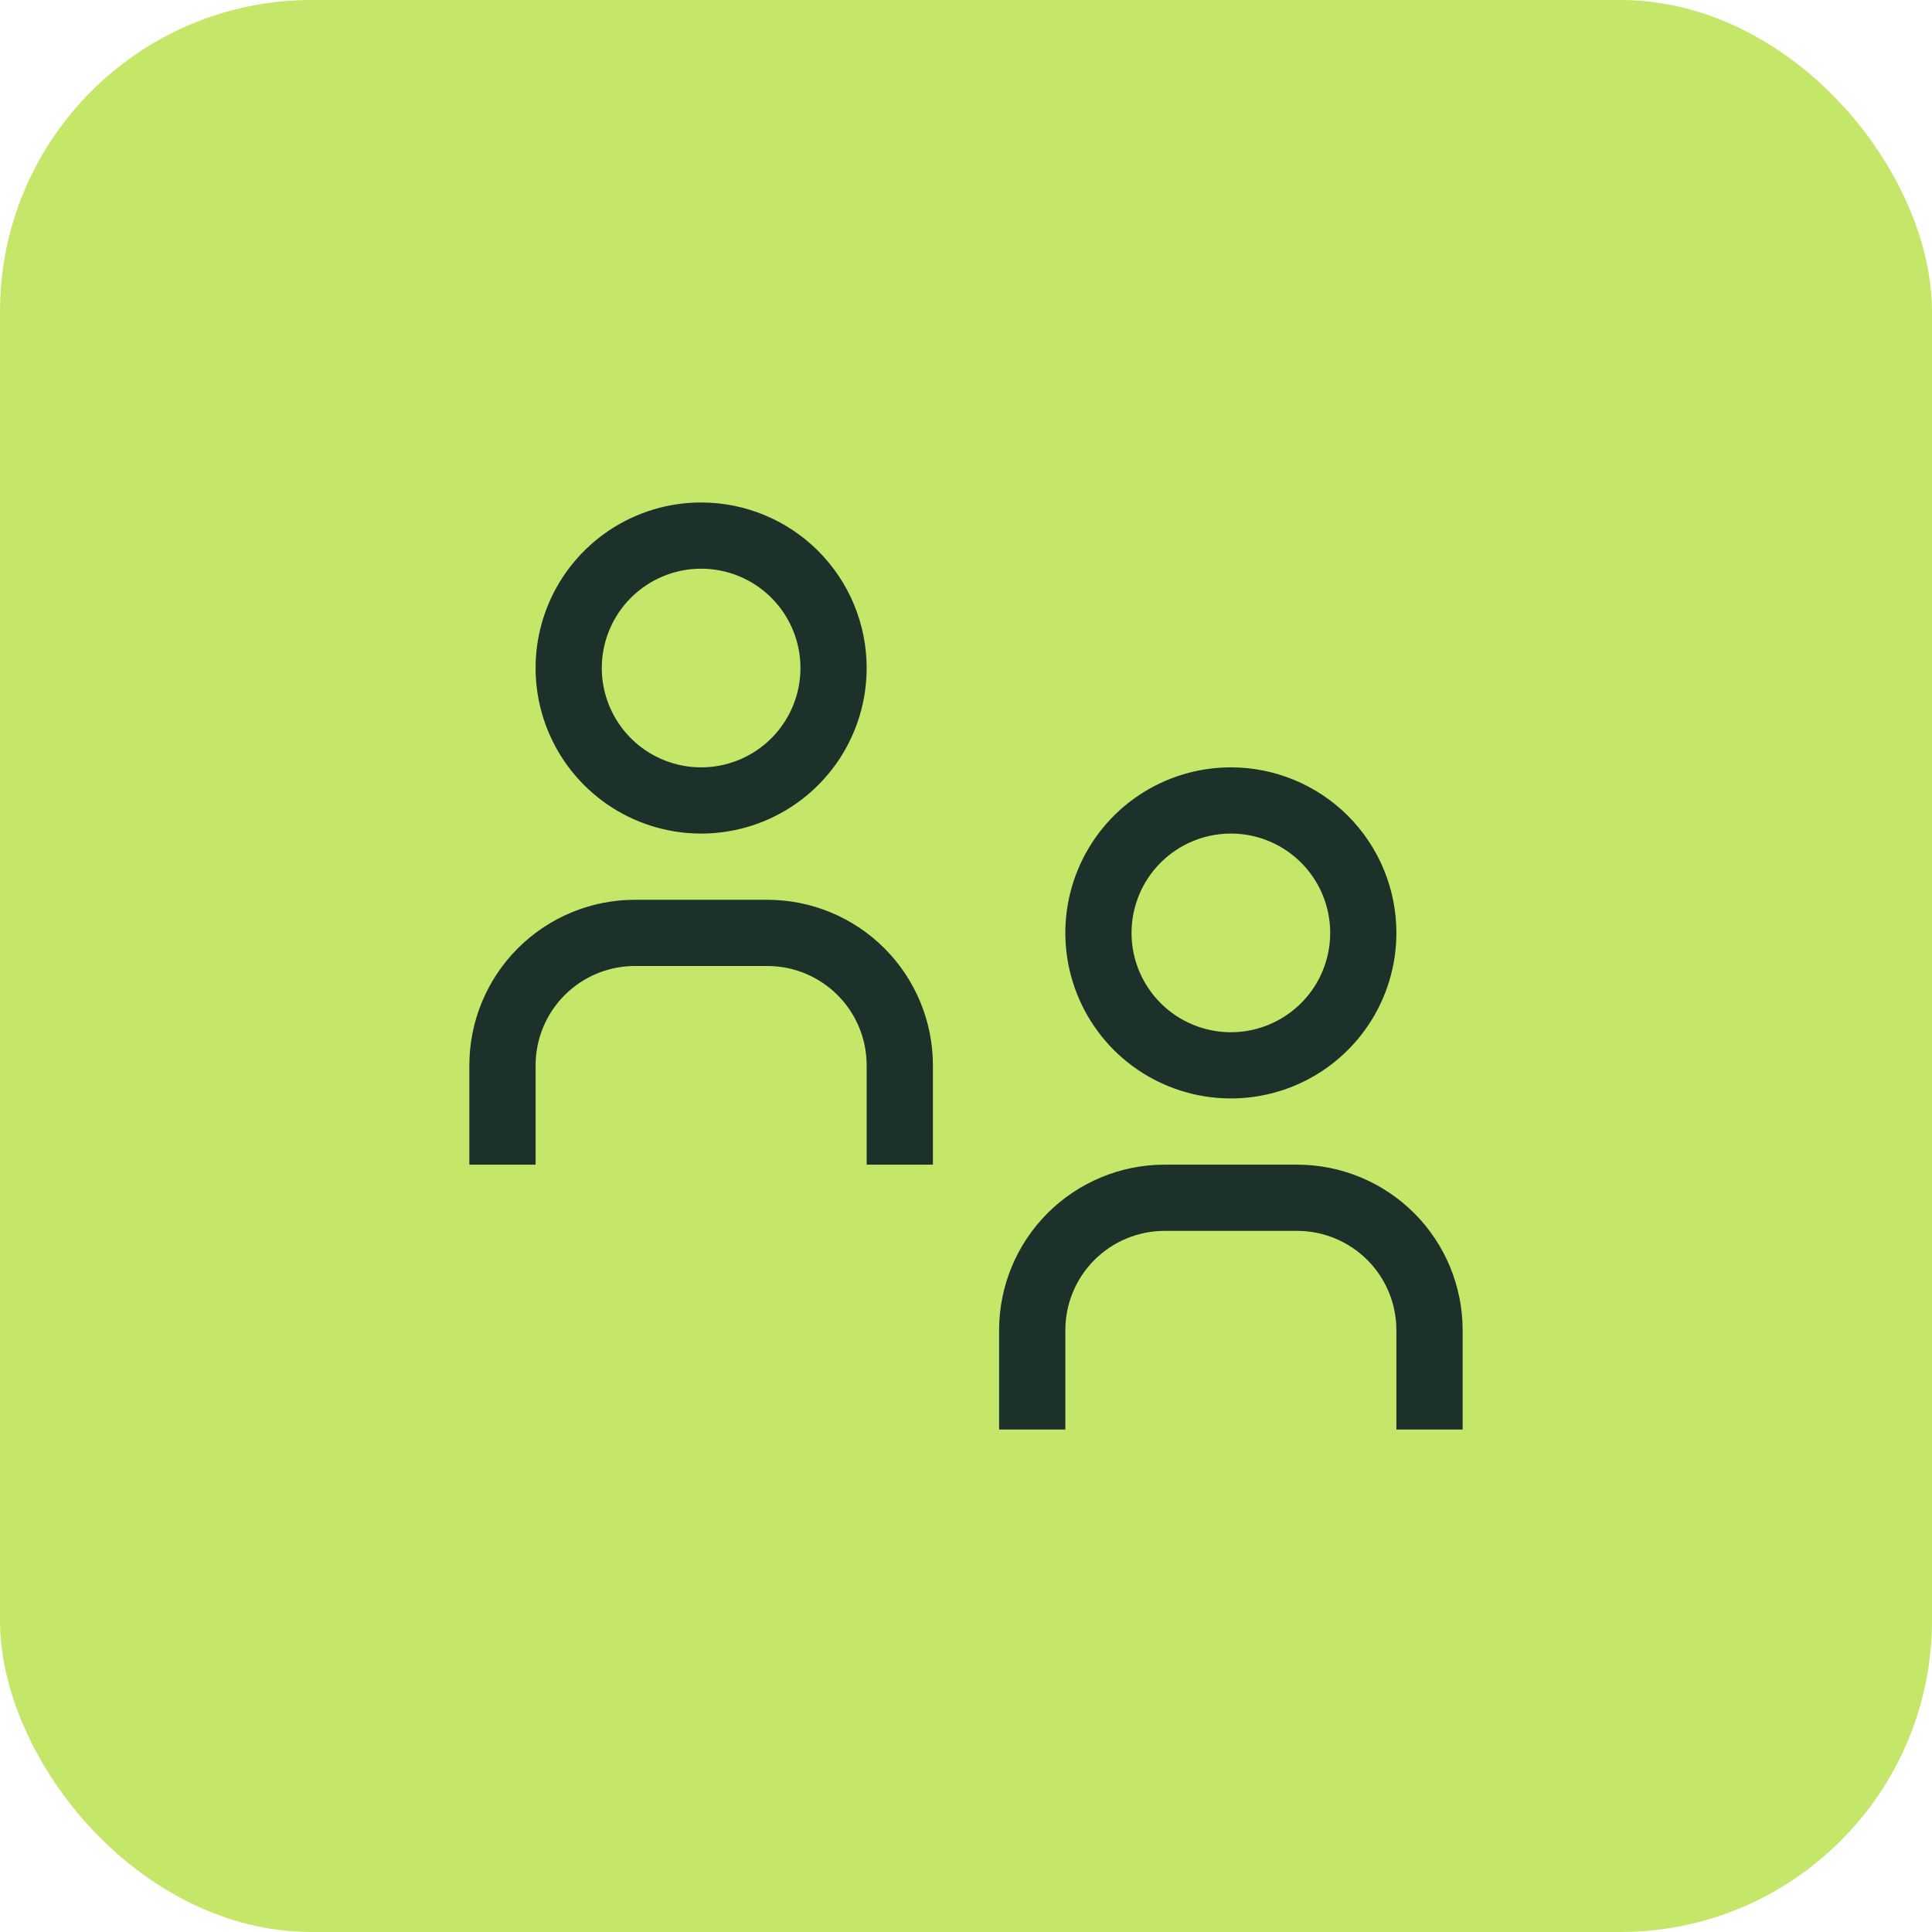 <svg width="62" height="62" viewBox="0 0 62 62" fill="none" xmlns="http://www.w3.org/2000/svg">
<rect width="62" height="62" rx="10" fill="#C4E76A"/>
<path d="M46.938 45.875H44.812V42.688C44.812 41.842 44.477 41.031 43.879 40.434C43.281 39.836 42.47 39.5 41.625 39.5H37.375C36.53 39.5 35.719 39.836 35.121 40.434C34.523 41.031 34.188 41.842 34.188 42.688V45.875H32.062V42.688C32.062 41.279 32.622 39.927 33.618 38.931C34.615 37.935 35.966 37.375 37.375 37.375H41.625C43.034 37.375 44.385 37.935 45.382 38.931C46.378 39.927 46.938 41.279 46.938 42.688V45.875ZM39.5 26.75C40.13 26.75 40.747 26.937 41.271 27.287C41.795 27.637 42.204 28.135 42.445 28.718C42.686 29.3 42.749 29.941 42.626 30.559C42.503 31.178 42.2 31.746 41.754 32.191C41.308 32.637 40.74 32.941 40.122 33.064C39.504 33.187 38.863 33.124 38.28 32.882C37.698 32.641 37.2 32.233 36.85 31.708C36.499 31.184 36.312 30.568 36.312 29.938C36.312 29.092 36.648 28.281 37.246 27.684C37.844 27.086 38.655 26.75 39.5 26.75ZM39.5 24.625C38.449 24.625 37.422 24.937 36.548 25.52C35.675 26.104 34.994 26.934 34.592 27.904C34.19 28.875 34.085 29.943 34.29 30.974C34.495 32.004 35.001 32.951 35.743 33.694C36.486 34.437 37.433 34.943 38.464 35.148C39.494 35.353 40.562 35.248 41.533 34.846C42.504 34.444 43.333 33.763 43.917 32.889C44.501 32.015 44.812 30.988 44.812 29.938C44.812 28.529 44.253 27.177 43.257 26.181C42.26 25.185 40.909 24.625 39.5 24.625ZM29.938 37.375H27.812V34.188C27.812 33.342 27.477 32.531 26.879 31.934C26.281 31.336 25.47 31 24.625 31H20.375C19.53 31 18.719 31.336 18.121 31.934C17.523 32.531 17.188 33.342 17.188 34.188V37.375H15.062V34.188C15.062 32.779 15.622 31.427 16.619 30.431C17.615 29.435 18.966 28.875 20.375 28.875H24.625C26.034 28.875 27.385 29.435 28.381 30.431C29.378 31.427 29.938 32.779 29.938 34.188V37.375ZM22.5 18.25C23.13 18.25 23.747 18.437 24.271 18.787C24.795 19.137 25.204 19.635 25.445 20.218C25.686 20.8 25.749 21.441 25.626 22.059C25.503 22.678 25.2 23.246 24.754 23.691C24.308 24.137 23.74 24.441 23.122 24.564C22.503 24.687 21.863 24.624 21.28 24.382C20.698 24.141 20.2 23.733 19.85 23.208C19.499 22.684 19.312 22.068 19.312 21.438C19.312 20.592 19.648 19.781 20.246 19.184C20.844 18.586 21.655 18.25 22.5 18.25ZM22.5 16.125C21.449 16.125 20.422 16.437 19.549 17.02C18.675 17.604 17.994 18.434 17.592 19.404C17.19 20.375 17.085 21.443 17.29 22.474C17.495 23.504 18 24.451 18.744 25.194C19.486 25.937 20.433 26.443 21.464 26.648C22.494 26.853 23.562 26.748 24.533 26.346C25.504 25.944 26.333 25.263 26.917 24.389C27.501 23.515 27.812 22.488 27.812 21.438C27.812 20.029 27.253 18.677 26.256 17.681C25.26 16.685 23.909 16.125 22.5 16.125Z" fill="#1B312A"/>
</svg>
